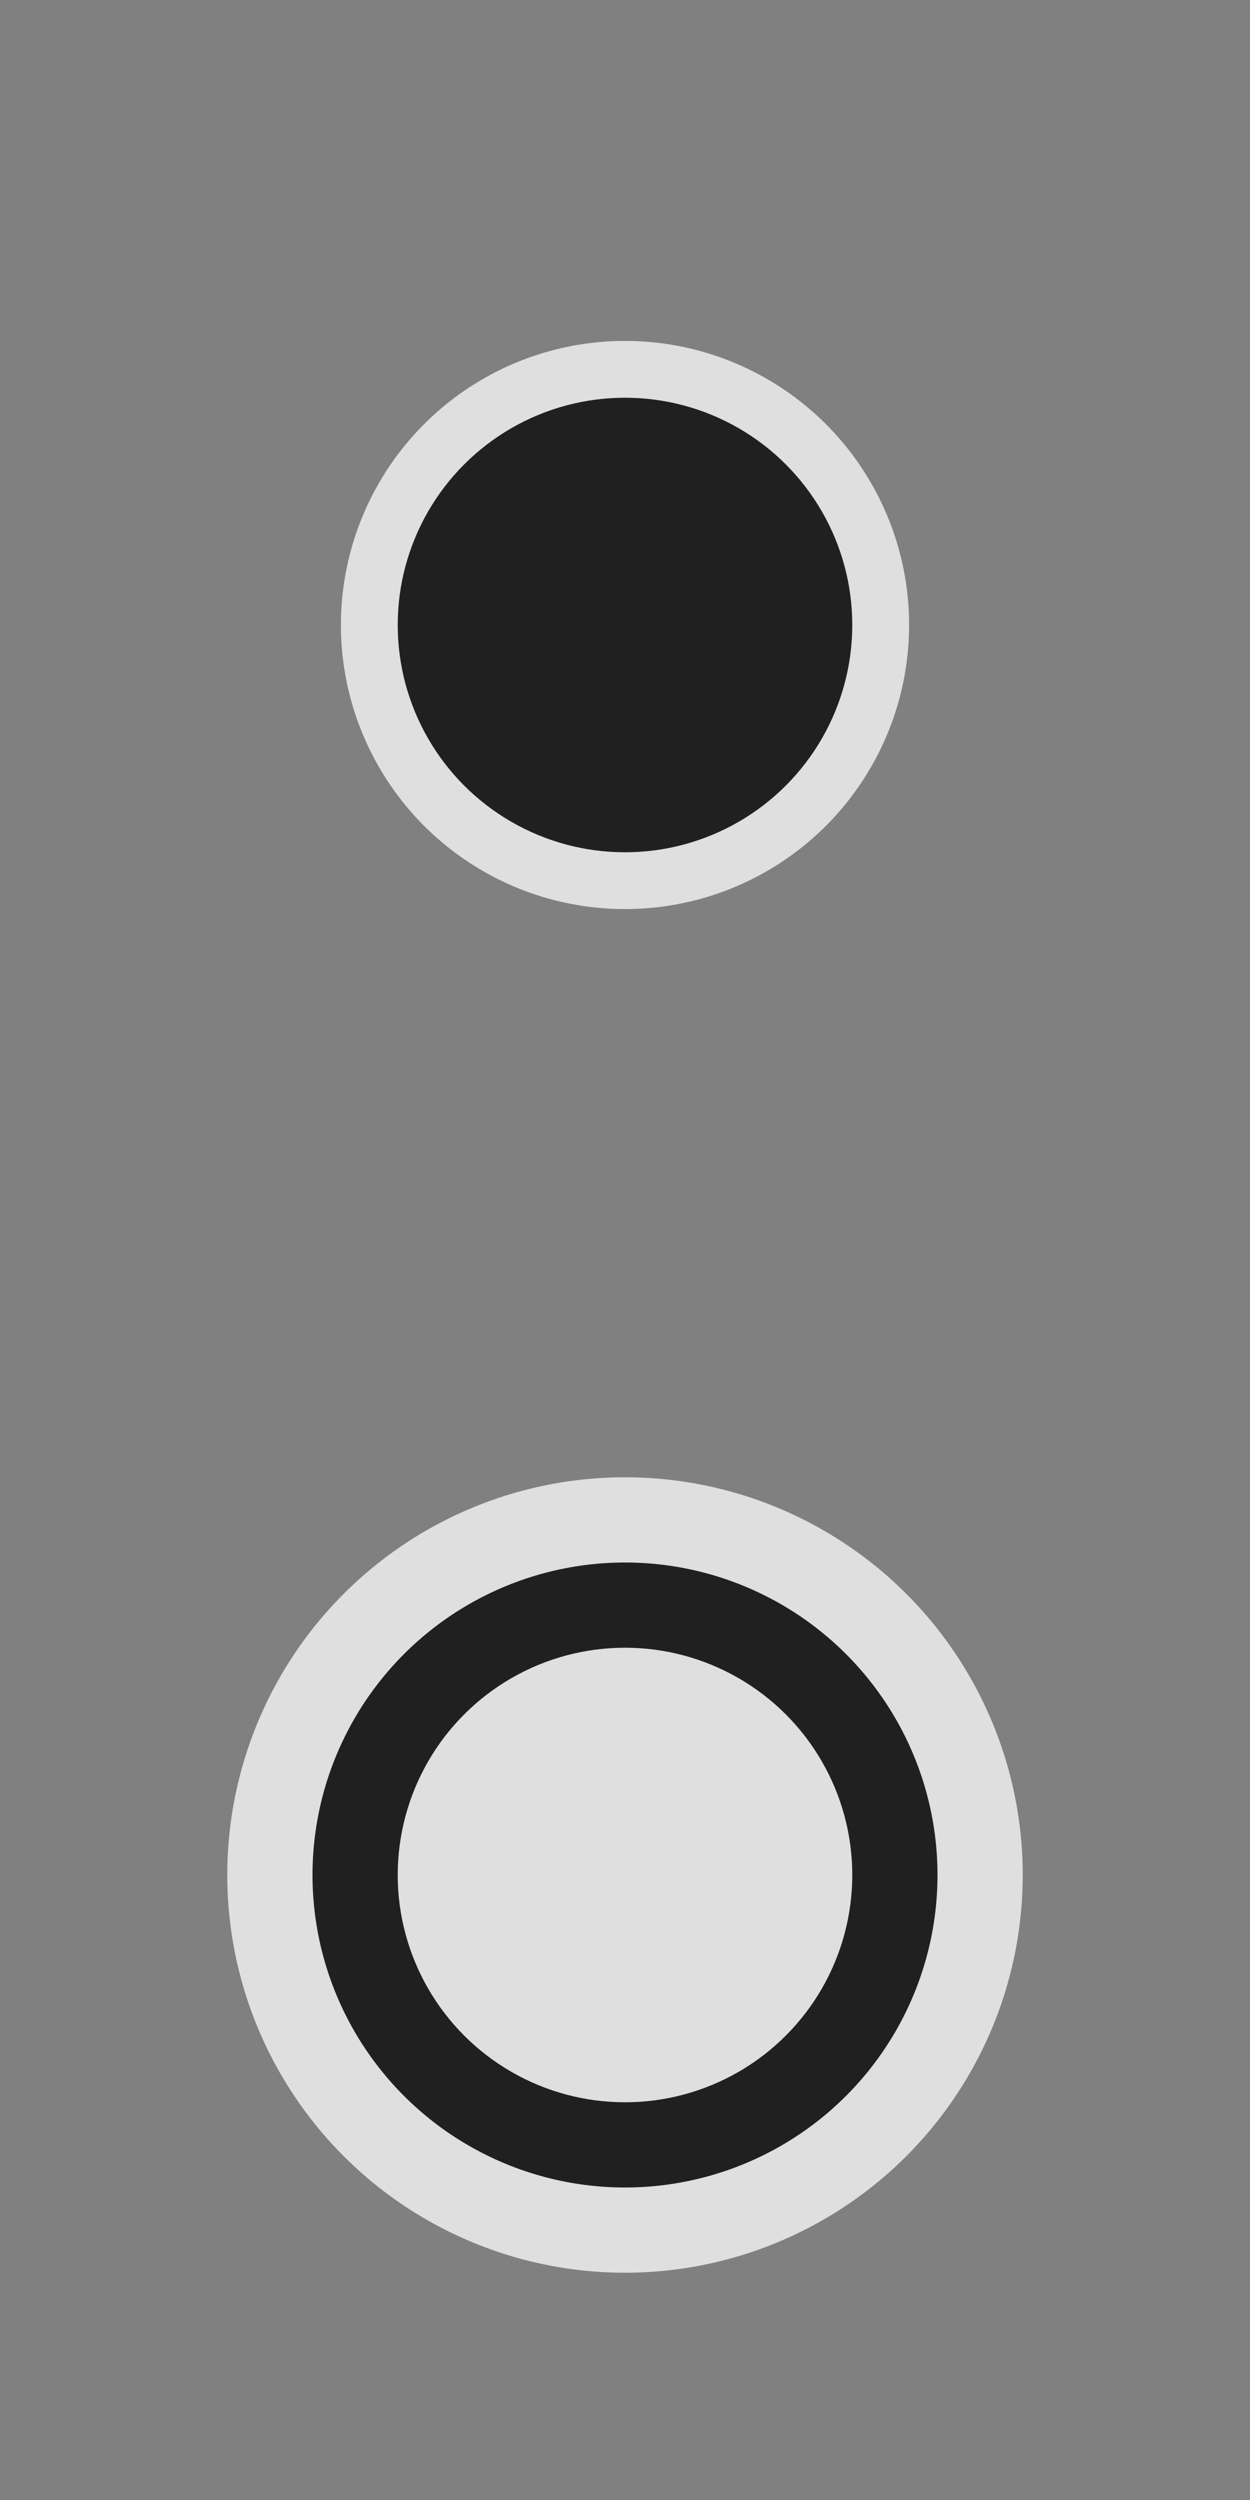 <svg xmlns="http://www.w3.org/2000/svg" viewBox="0 0 22 44" width="22" height="44">
	<rect x="0" y="0" width="22" height="44" fill="#808080" stroke="none"/>
	<style>.activeColor{fill:#fff;}</style>
	<g opacity="0.75">
		<circle cx="11" cy="11" r="5" class="activeColor"/>
		<circle cx="11" cy="11" r="4" fill="#000" />

		<circle cx="11" cy="33" r="7" class="activeColor"/>
		<circle cx="11" cy="33" r="5.5" fill="#000" />
		<circle cx="11" cy="33" r="4" class="activeColor"/>
	</g>
</svg>